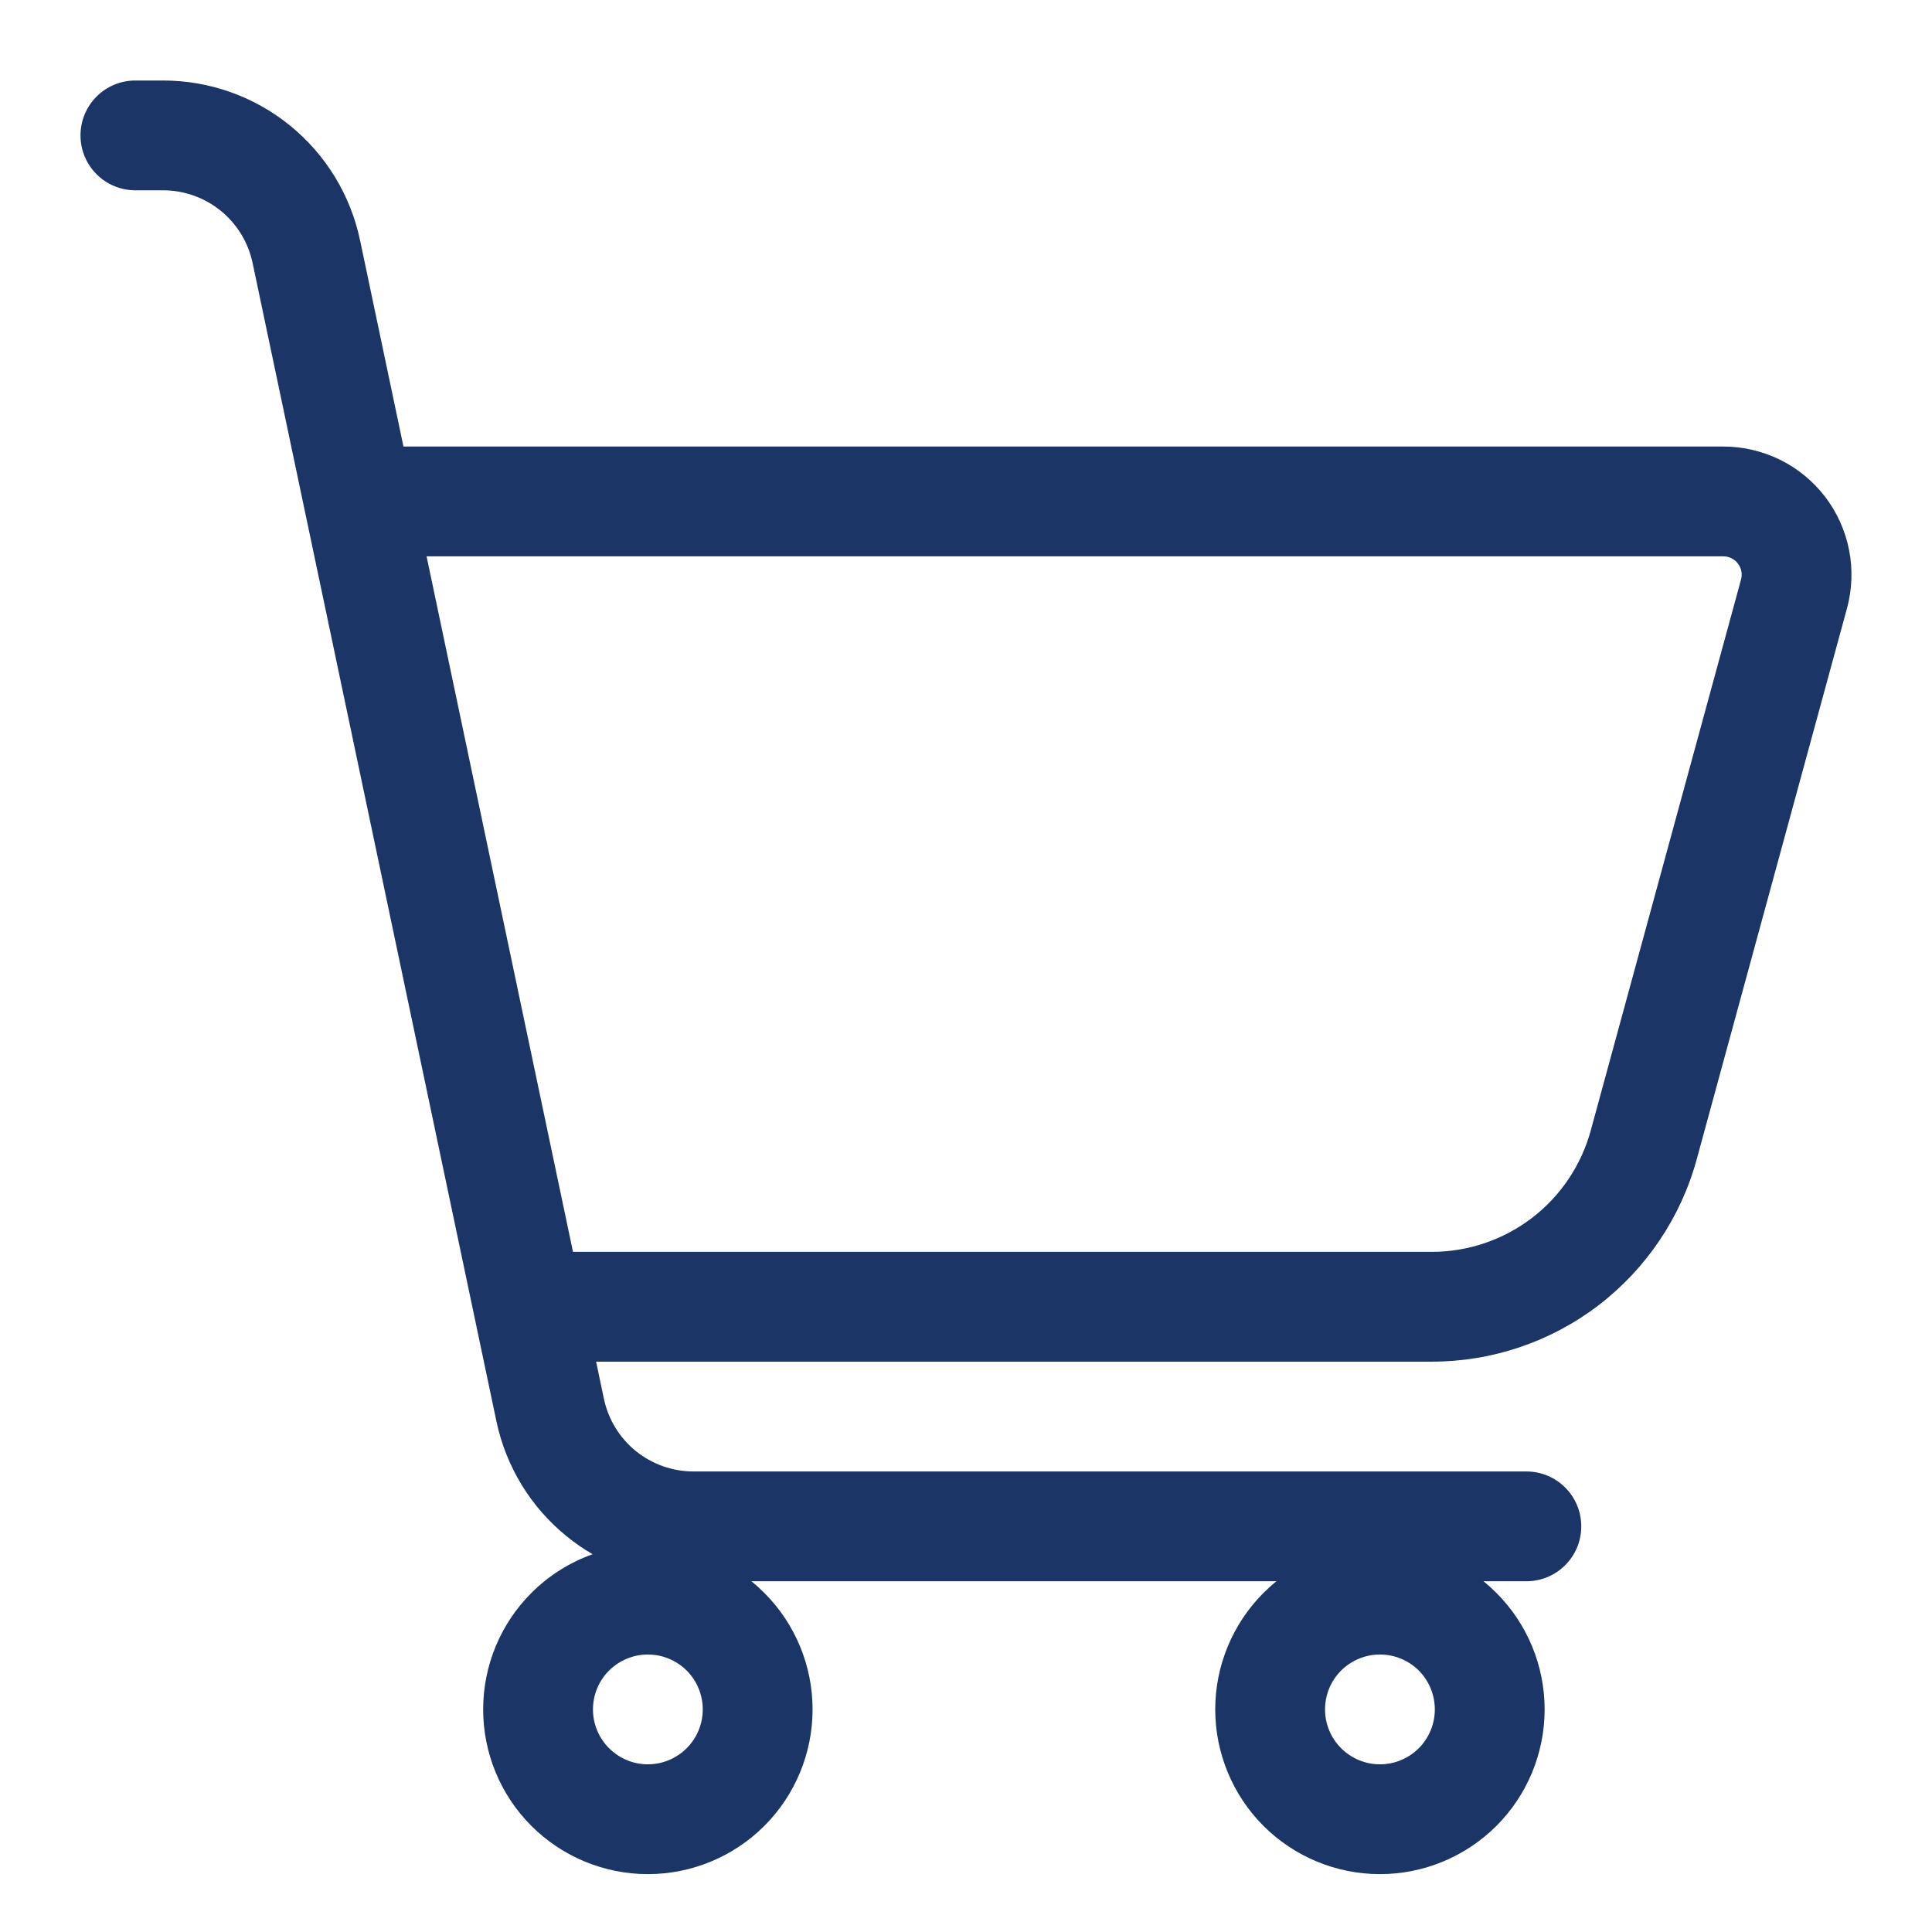 <svg width="24" height="24" viewBox="0 0 24 24" fill="none" xmlns="http://www.w3.org/2000/svg">
<path fill-rule="evenodd" clip-rule="evenodd" d="M1.682 1C1.305 1 1 1.305 1 1.682C1 2.059 1.305 2.364 1.682 2.364H2.026C2.287 2.364 2.539 2.454 2.742 2.618C2.945 2.783 3.084 3.012 3.138 3.267L3.787 6.349C3.789 6.363 3.793 6.378 3.796 6.392L6.167 17.657C6.286 18.219 6.593 18.723 7.039 19.084C7.141 19.167 7.249 19.242 7.362 19.307C7.079 19.408 6.818 19.571 6.601 19.788C6.217 20.172 6.002 20.692 6.002 21.235C6.002 21.777 6.217 22.298 6.601 22.682C6.985 23.065 7.505 23.281 8.048 23.281C8.591 23.281 9.111 23.065 9.495 22.682C9.879 22.298 10.094 21.777 10.094 21.235C10.094 20.692 9.879 20.172 9.495 19.788C9.444 19.737 9.39 19.688 9.334 19.643H15.856C15.8 19.688 15.747 19.737 15.695 19.788C15.312 20.172 15.096 20.692 15.096 21.235C15.096 21.777 15.312 22.298 15.695 22.682C16.079 23.065 16.599 23.281 17.142 23.281C17.685 23.281 18.205 23.065 18.589 22.682C18.973 22.298 19.188 21.777 19.188 21.235C19.188 20.692 18.973 20.172 18.589 19.788C18.538 19.737 18.484 19.688 18.428 19.643H18.961C19.338 19.643 19.643 19.338 19.643 18.961C19.643 18.584 19.338 18.279 18.961 18.279H8.615C8.354 18.279 8.101 18.189 7.898 18.025C7.696 17.861 7.556 17.632 7.502 17.376L7.405 16.915H17.787C18.535 16.915 19.263 16.669 19.857 16.215C20.451 15.76 20.88 15.123 21.077 14.402L22.944 7.557C23.008 7.321 23.017 7.073 22.97 6.833C22.923 6.593 22.822 6.367 22.673 6.172C22.524 5.978 22.333 5.82 22.114 5.712C21.894 5.604 21.653 5.547 21.408 5.547H5.012L4.473 2.986C4.355 2.424 4.047 1.92 3.602 1.559C3.156 1.197 2.6 1 2.026 1H1.682ZM5.299 6.911L7.118 15.551H17.787C18.236 15.551 18.672 15.403 19.029 15.131C19.386 14.858 19.643 14.476 19.761 14.043L21.628 7.198C21.637 7.165 21.638 7.129 21.632 7.095C21.625 7.061 21.61 7.028 21.589 7.001C21.568 6.973 21.541 6.95 21.509 6.935C21.478 6.919 21.443 6.911 21.409 6.911H5.299ZM8.048 20.553C7.867 20.553 7.694 20.625 7.566 20.752C7.438 20.88 7.366 21.054 7.366 21.235C7.366 21.416 7.438 21.589 7.566 21.717C7.694 21.845 7.867 21.917 8.048 21.917C8.229 21.917 8.402 21.845 8.53 21.717C8.658 21.589 8.73 21.416 8.73 21.235C8.73 21.054 8.658 20.88 8.53 20.752C8.402 20.625 8.229 20.553 8.048 20.553ZM16.66 20.752C16.788 20.625 16.961 20.553 17.142 20.553C17.323 20.553 17.497 20.625 17.625 20.752C17.752 20.88 17.824 21.054 17.824 21.235C17.824 21.416 17.752 21.589 17.625 21.717C17.497 21.845 17.323 21.917 17.142 21.917C16.961 21.917 16.788 21.845 16.66 21.717C16.532 21.589 16.46 21.416 16.46 21.235C16.46 21.054 16.532 20.88 16.66 20.752Z" fill="#1B3567"/>
</svg>
